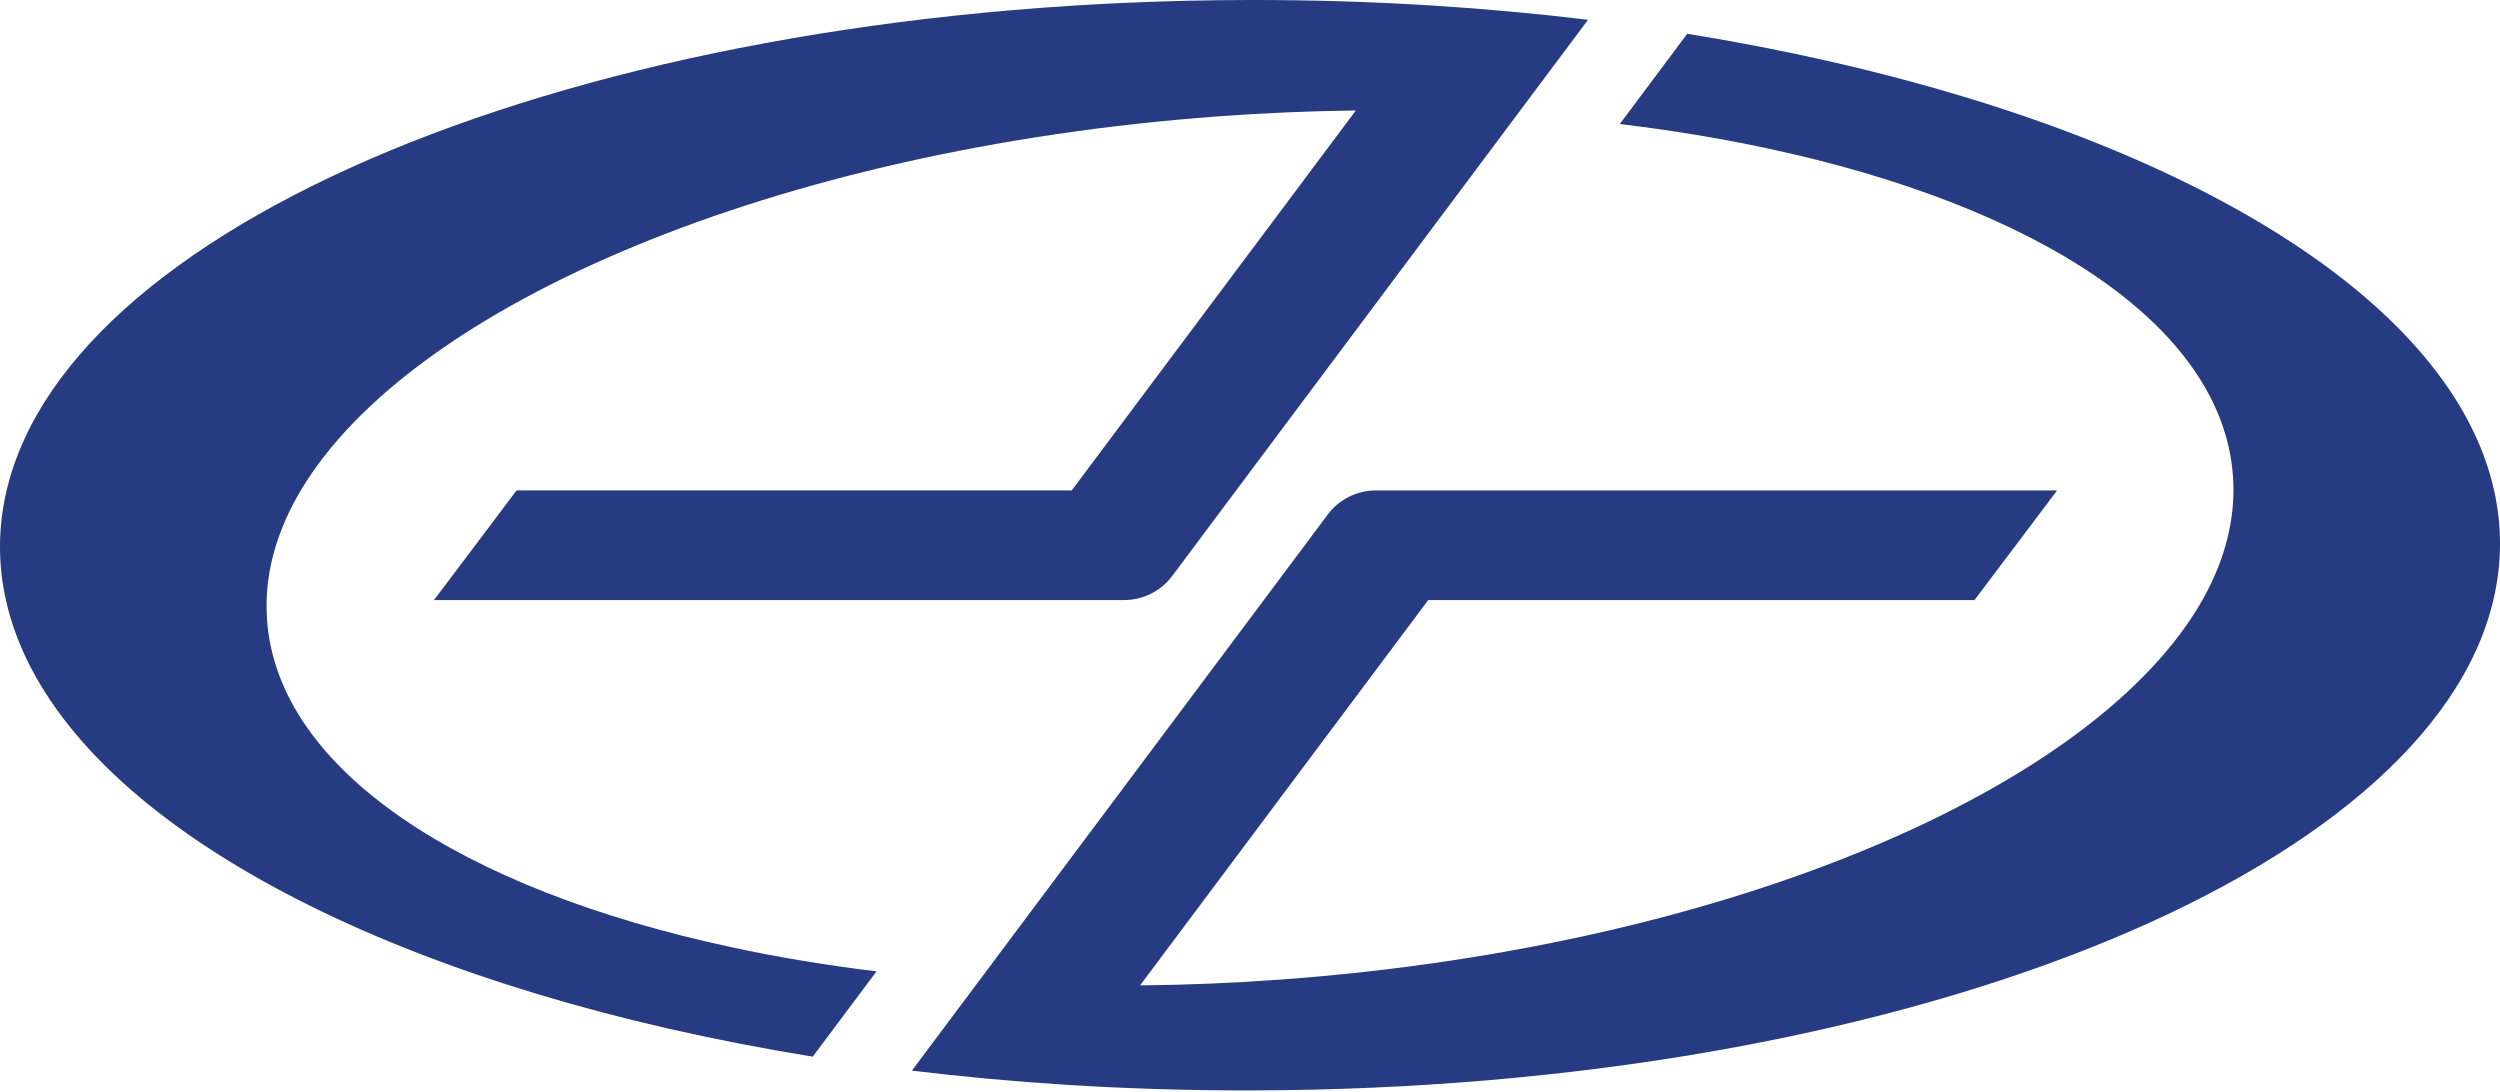 <?xml version="1.0" encoding="UTF-8"?> <svg xmlns="http://www.w3.org/2000/svg" width="1035" height="452" viewBox="0 0 1035 452" fill="none"><path d="M657.454 8.196L628.093 47.449L511.759 203.036L494.809 225.731L485.287 238.458C480.597 244.727 473.227 248.42 465.4 248.42H179.665C184.996 241.341 190.851 233.578 196.769 225.731C202.534 218.079 208.368 210.343 213.858 203.036H443.686L561.313 45.748C542.64 45.955 523.65 46.749 504.341 48.175C321.184 61.655 170.201 126.209 124.526 203.036C120.08 210.502 116.652 218.079 114.268 225.731C111.931 233.239 110.617 240.795 110.389 248.42C110.299 251.234 110.368 254.021 110.569 256.813C115.131 318.761 190.941 368.045 302.347 392.048C321.523 396.202 341.765 399.583 362.885 402.147L336.476 437.453C316.007 434.141 296.153 430.284 277.03 425.923C126.476 391.592 19.648 325.792 2.448 248.42C0.837 241.203 0 233.896 0 226.499V225.731C0.048 218.079 0.975 210.502 2.745 203.036C29.477 89.362 249.529 0.412 517.159 0.004C543.186 -0.039 568.758 0.751 593.763 2.34C615.477 3.723 636.736 5.679 657.454 8.196Z" fill="#273B82"></path><path d="M1035 224.936V225.731C1034.95 233.377 1034.02 240.954 1032.25 248.42C1005.5 362.1 785.475 451.024 517.84 451.432C491.812 451.479 466.241 450.684 441.236 449.095H441.215C419.5 447.712 398.263 445.757 377.523 443.24L405.294 406.117L523.218 248.42L540.19 225.731L549.691 213.014C554.38 206.735 561.751 203.042 569.587 203.042H851.635C846.145 210.349 840.317 218.085 834.552 225.731C828.628 233.578 822.778 241.341 817.442 248.42H591.286L471.984 407.955C491.176 407.775 510.782 406.98 530.657 405.507C715.584 391.889 867.727 326.227 911.792 248.42C916.01 240.954 919.231 233.377 921.388 225.731C923.523 218.217 924.631 210.661 924.657 203.042C924.657 200.975 924.588 198.935 924.429 196.89C919.846 134.672 843.401 85.229 731.194 61.316C711.981 57.231 691.713 53.871 670.571 51.354L698.522 13.982C718.991 17.294 738.846 21.151 757.974 25.512C908.544 59.843 1015.35 125.664 1032.55 203.042C1034.16 210.232 1034.98 217.539 1035 224.936Z" fill="#273B82"></path></svg> 